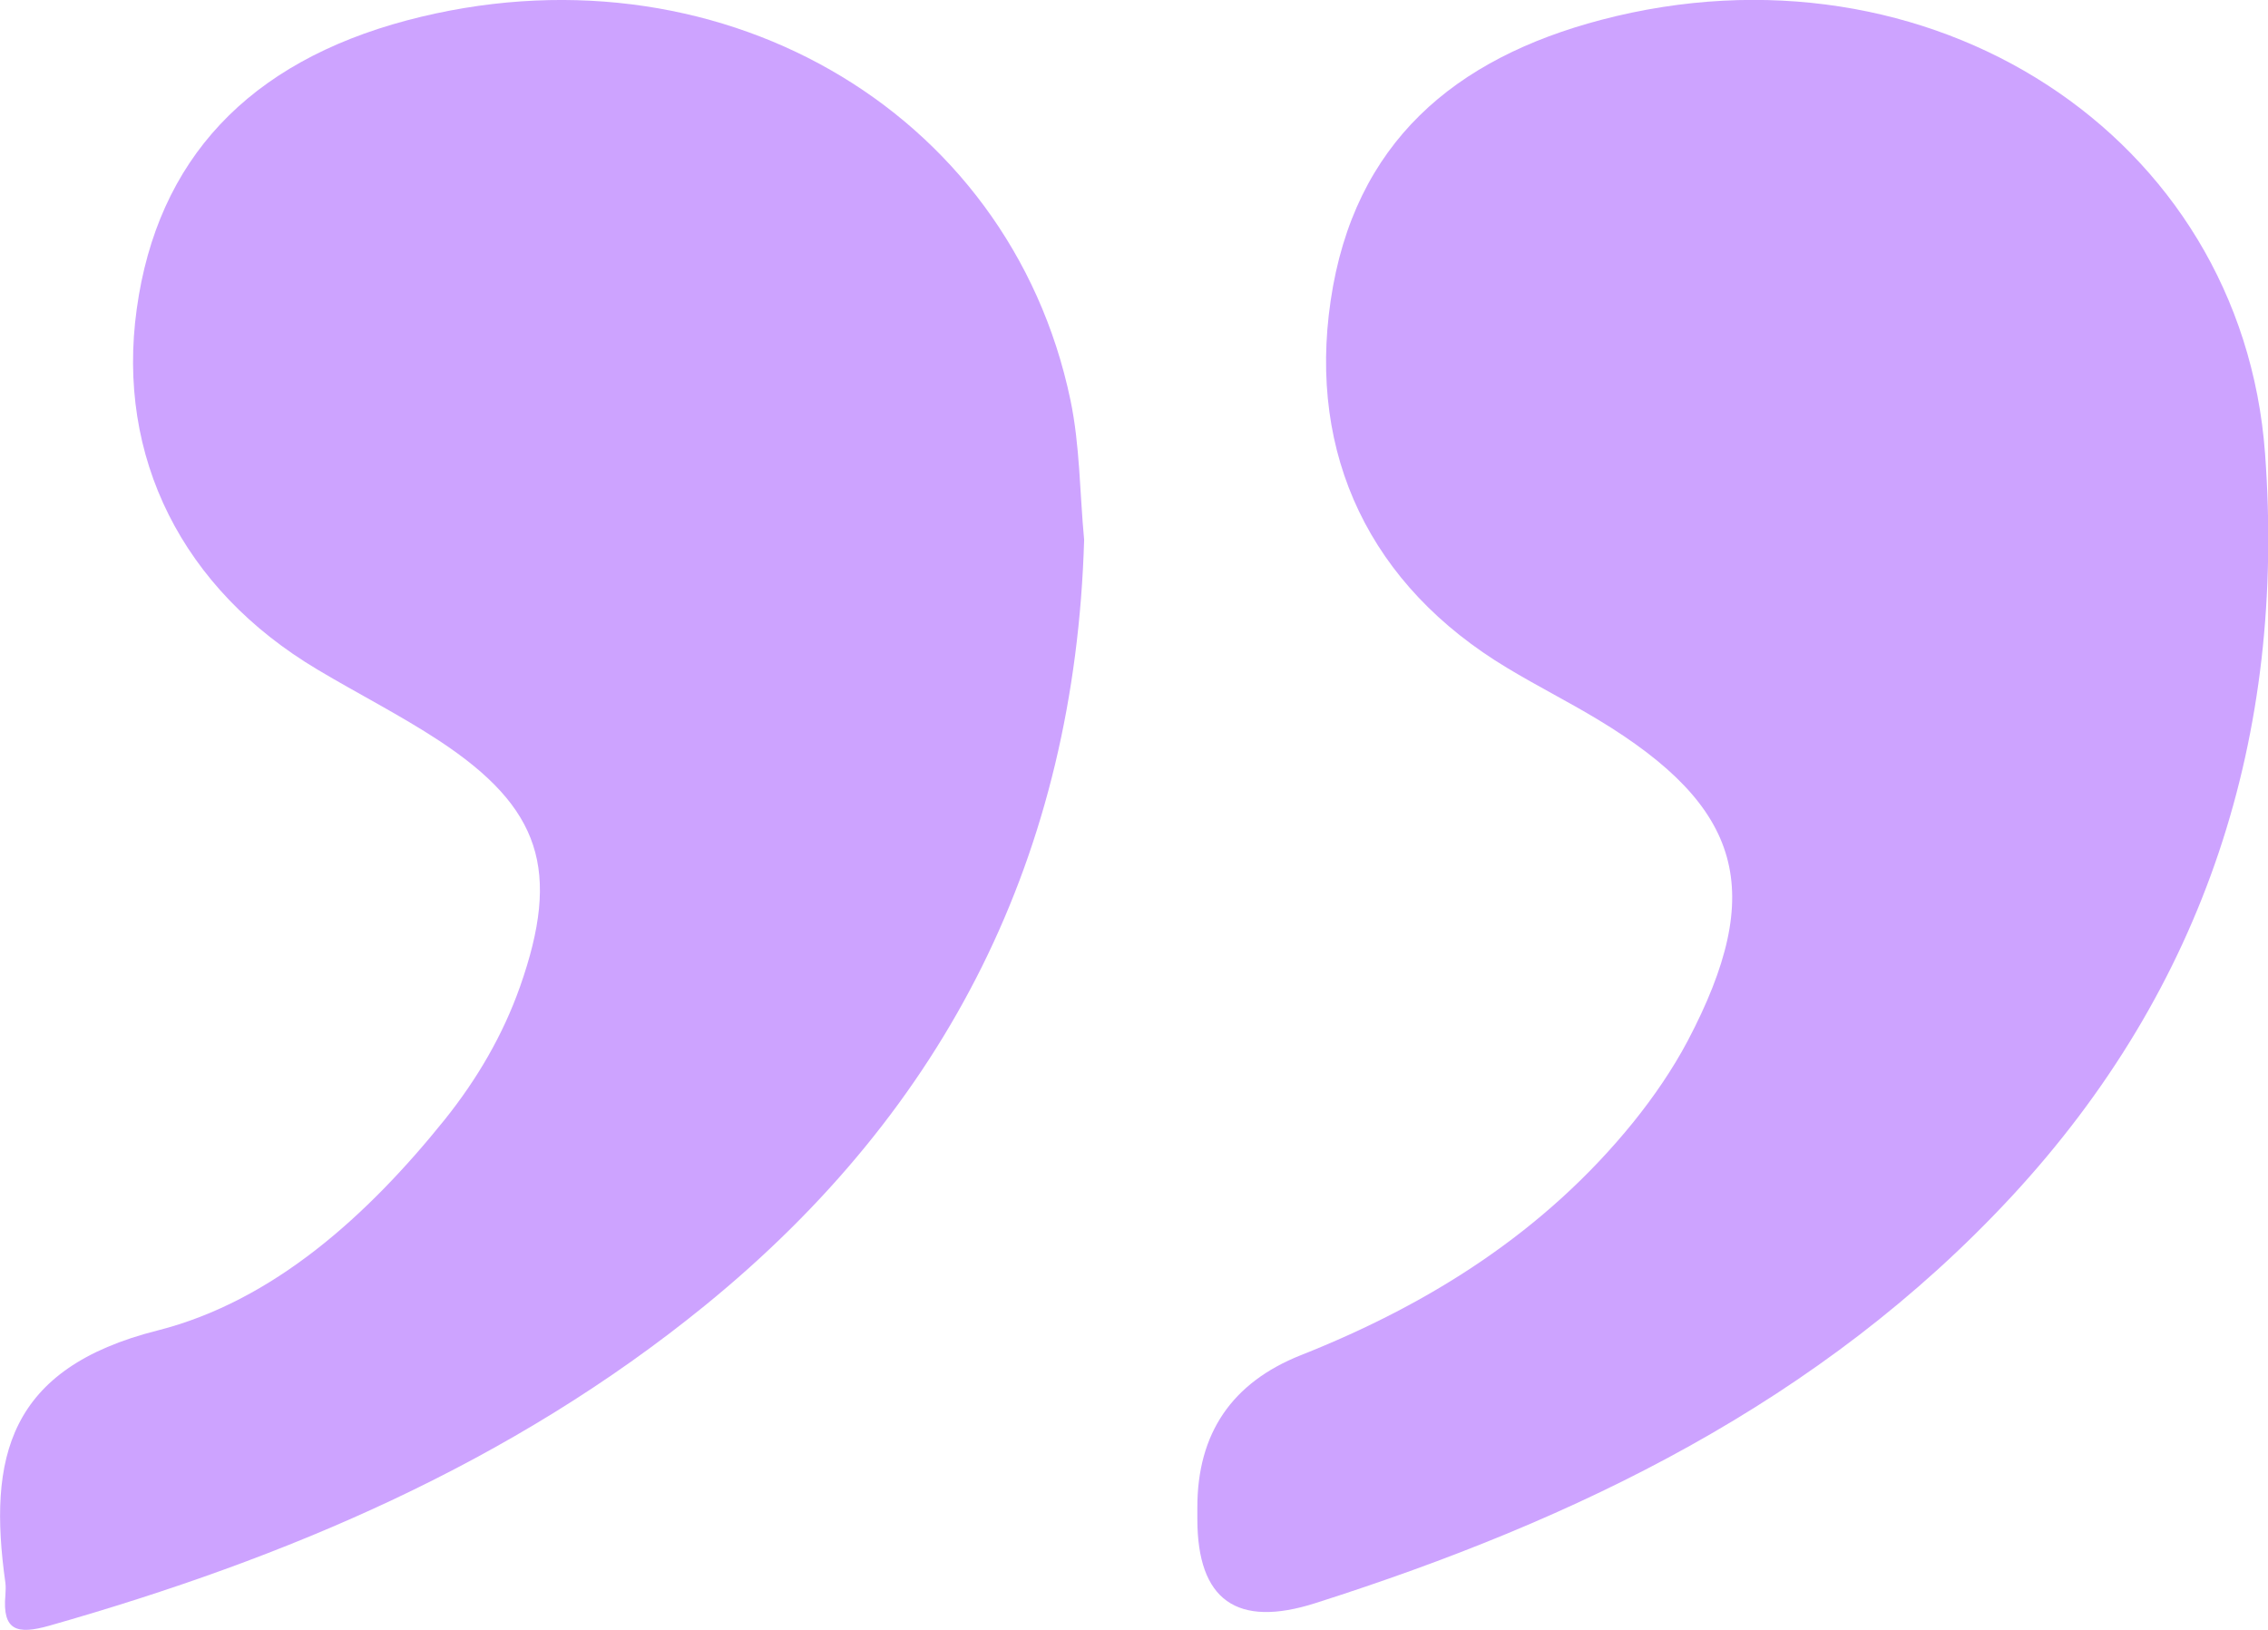 <?xml version="1.0" encoding="UTF-8"?><svg id="Layer_2" xmlns="http://www.w3.org/2000/svg" viewBox="0 0 92.55 66.52"><defs><style>.cls-1{fill:#cda3ff;}</style></defs><g id="Layer_3"><g><path class="cls-1" d="M44.24,22.04c-.38,12.81-5.57,23.18-15.47,31.24-7.9,6.43-17.06,10.31-26.76,13.07-1.31,.37-1.92,.21-1.79-1.25,.01-.17,.02-.34,0-.5-.72-5.11,.11-8.76,6.21-10.3,4.73-1.2,8.58-4.7,11.73-8.62,1.31-1.64,2.36-3.43,3.06-5.41,1.67-4.74,.86-7.3-3.3-10.04-1.6-1.05-3.32-1.92-4.96-2.9-5.53-3.29-8.22-8.68-7.38-14.72C6.42,6.51,10.14,2.55,16.61,.83c12.51-3.31,24.57,3.56,27.07,15.49,.39,1.86,.38,3.8,.56,5.71Z"/><path class="cls-1" d="M48.86,61.52q0-4.53,4.22-6.21c5.28-2.09,9.96-5.05,13.57-9.51,.83-1.03,1.6-2.15,2.22-3.32,3.22-6.12,2.25-9.54-3.66-13.11-1.21-.73-2.48-1.37-3.69-2.1-5.61-3.36-8.15-8.7-7.22-15,.95-6.46,5.07-9.89,11.04-11.46,13.37-3.51,26.13,4.69,27.09,17.7,.85,11.48-2.42,21.78-10.36,30.34-7.78,8.38-17.7,13.17-28.4,16.58q-4.8,1.53-4.81-3.42c0-.17,0-.33,0-.5Z"/></g></g></svg>